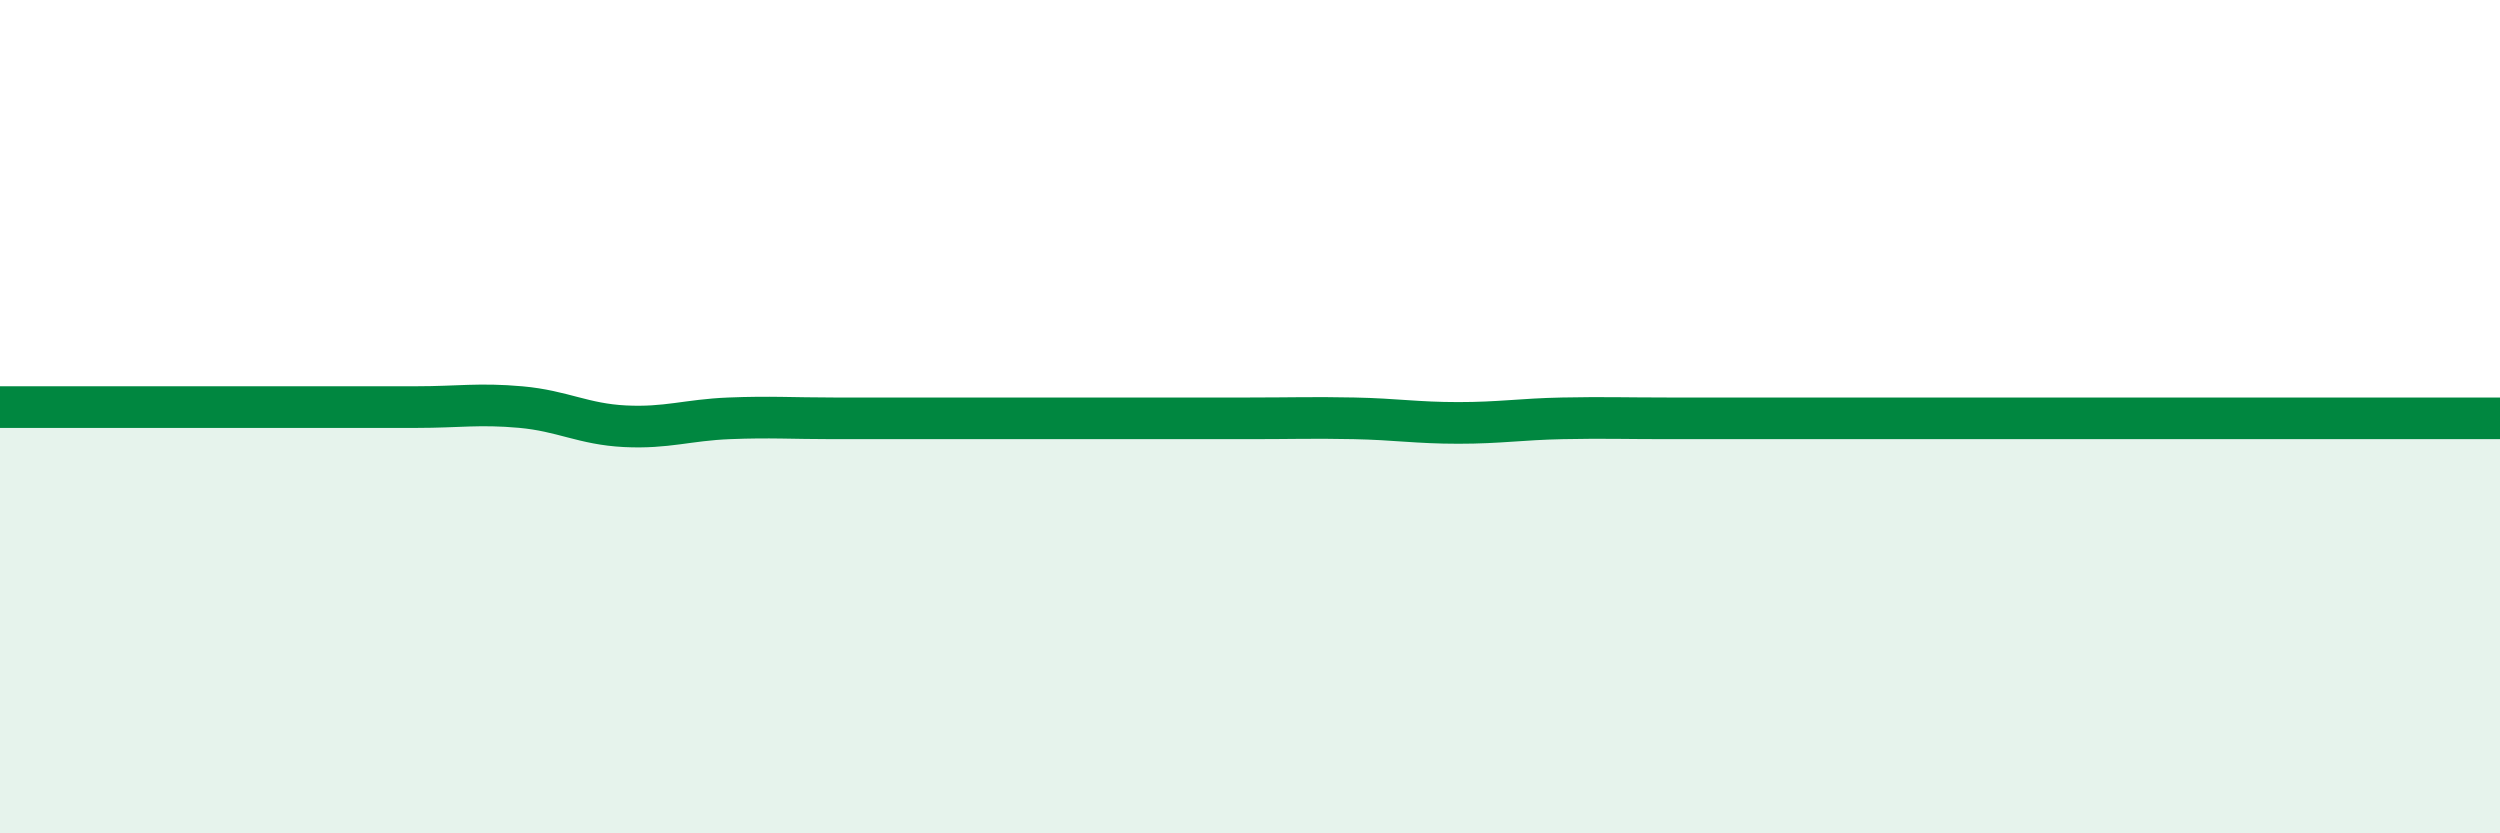 
    <svg width="60" height="20" viewBox="0 0 60 20" xmlns="http://www.w3.org/2000/svg">
      <path
        d="M 0,9.77 C 0.5,9.77 1.5,9.77 2.5,9.77 C 3.5,9.77 4,9.77 5,9.77 C 6,9.77 6.5,9.77 7.5,9.77 C 8.5,9.77 9,9.77 10,9.77 C 11,9.77 11.5,9.68 12.5,9.77 C 13.5,9.86 14,10.18 15,10.23 C 16,10.28 16.5,10.08 17.5,10.04 C 18.5,10 19,10.04 20,10.04 C 21,10.04 21.5,10.04 22.5,10.04 C 23.5,10.04 24,10.04 25,10.04 C 26,10.04 26.5,10.04 27.5,10.04 C 28.5,10.04 29,10.04 30,10.04 C 31,10.04 31.5,10.02 32.5,10.04 C 33.5,10.06 34,10.15 35,10.15 C 36,10.15 36.5,10.06 37.5,10.04 C 38.5,10.02 39,10.04 40,10.04 C 41,10.04 41.5,10.04 42.5,10.04 C 43.5,10.04 44,10.04 45,10.04 C 46,10.04 46.5,10.04 47.5,10.04 C 48.5,10.04 49,10.04 50,10.04 C 51,10.04 51.5,10.04 52.5,10.04 C 53.5,10.04 54,10.04 55,10.04 C 56,10.04 56.5,10.04 57.5,10.04 C 58.5,10.04 59.5,10.04 60,10.04L60 20L0 20Z"
        fill="#008740"
        opacity="0.1"
        stroke-linecap="round"
        stroke-linejoin="round"
      />
      <path
        d="M 0,9.77 C 0.5,9.77 1.5,9.77 2.5,9.77 C 3.5,9.77 4,9.77 5,9.77 C 6,9.77 6.5,9.77 7.5,9.77 C 8.5,9.77 9,9.77 10,9.77 C 11,9.77 11.5,9.68 12.5,9.77 C 13.5,9.86 14,10.18 15,10.23 C 16,10.28 16.5,10.08 17.5,10.04 C 18.5,10 19,10.04 20,10.04 C 21,10.04 21.5,10.04 22.5,10.04 C 23.5,10.04 24,10.04 25,10.04 C 26,10.04 26.5,10.04 27.5,10.04 C 28.5,10.04 29,10.04 30,10.04 C 31,10.04 31.5,10.02 32.5,10.04 C 33.5,10.06 34,10.15 35,10.15 C 36,10.15 36.5,10.06 37.5,10.04 C 38.5,10.02 39,10.04 40,10.04 C 41,10.04 41.5,10.04 42.5,10.04 C 43.5,10.04 44,10.04 45,10.04 C 46,10.04 46.5,10.04 47.5,10.04 C 48.5,10.04 49,10.04 50,10.04 C 51,10.04 51.5,10.04 52.5,10.04 C 53.5,10.04 54,10.04 55,10.04 C 56,10.04 56.5,10.04 57.5,10.04 C 58.5,10.04 59.5,10.04 60,10.04"
        stroke="#008740"
        stroke-width="1"
        fill="none"
        stroke-linecap="round"
        stroke-linejoin="round"
      />
    </svg>
  
